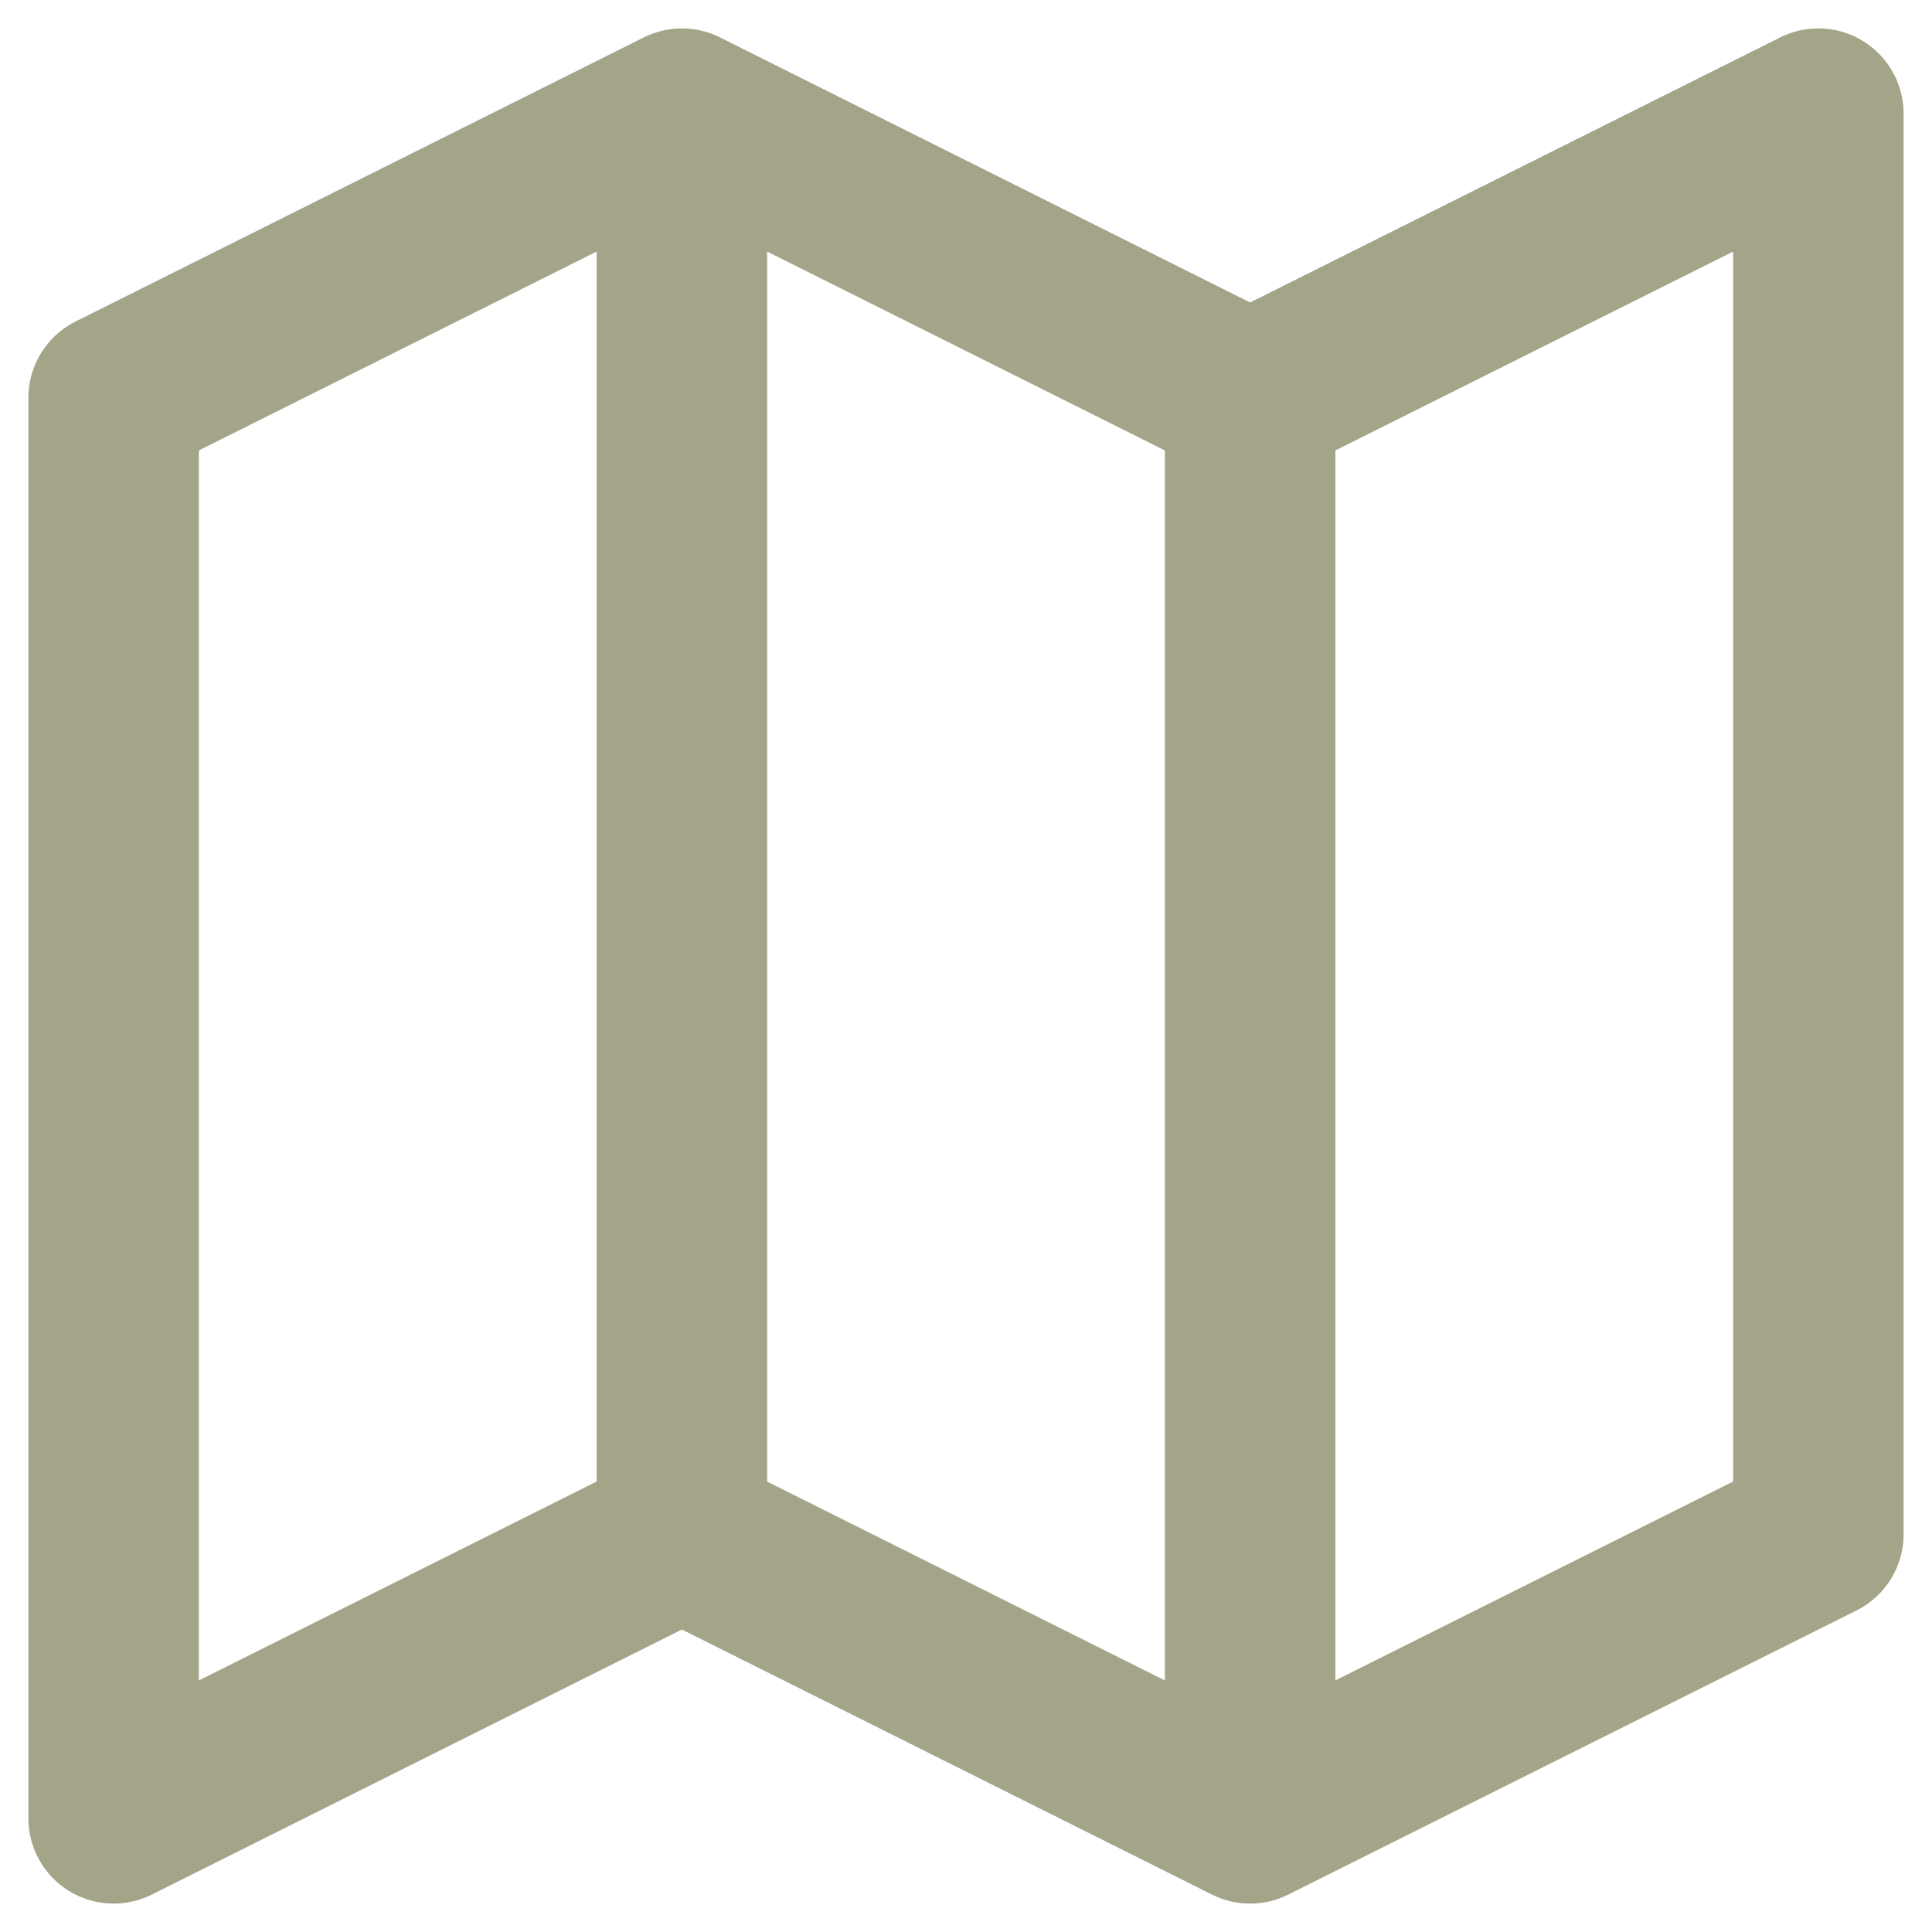 <svg width="34" height="34" viewBox="0 0 34 34" fill="none" xmlns="http://www.w3.org/2000/svg">
<path d="M22 7V32M22 7L32 2V27L22 32M22 7L12 2M22 32L12 27M12 2L2 7V32L12 27M12 2V27" stroke="#A3A488" stroke-width="3" stroke-linecap="round" stroke-linejoin="round"/>
</svg>
